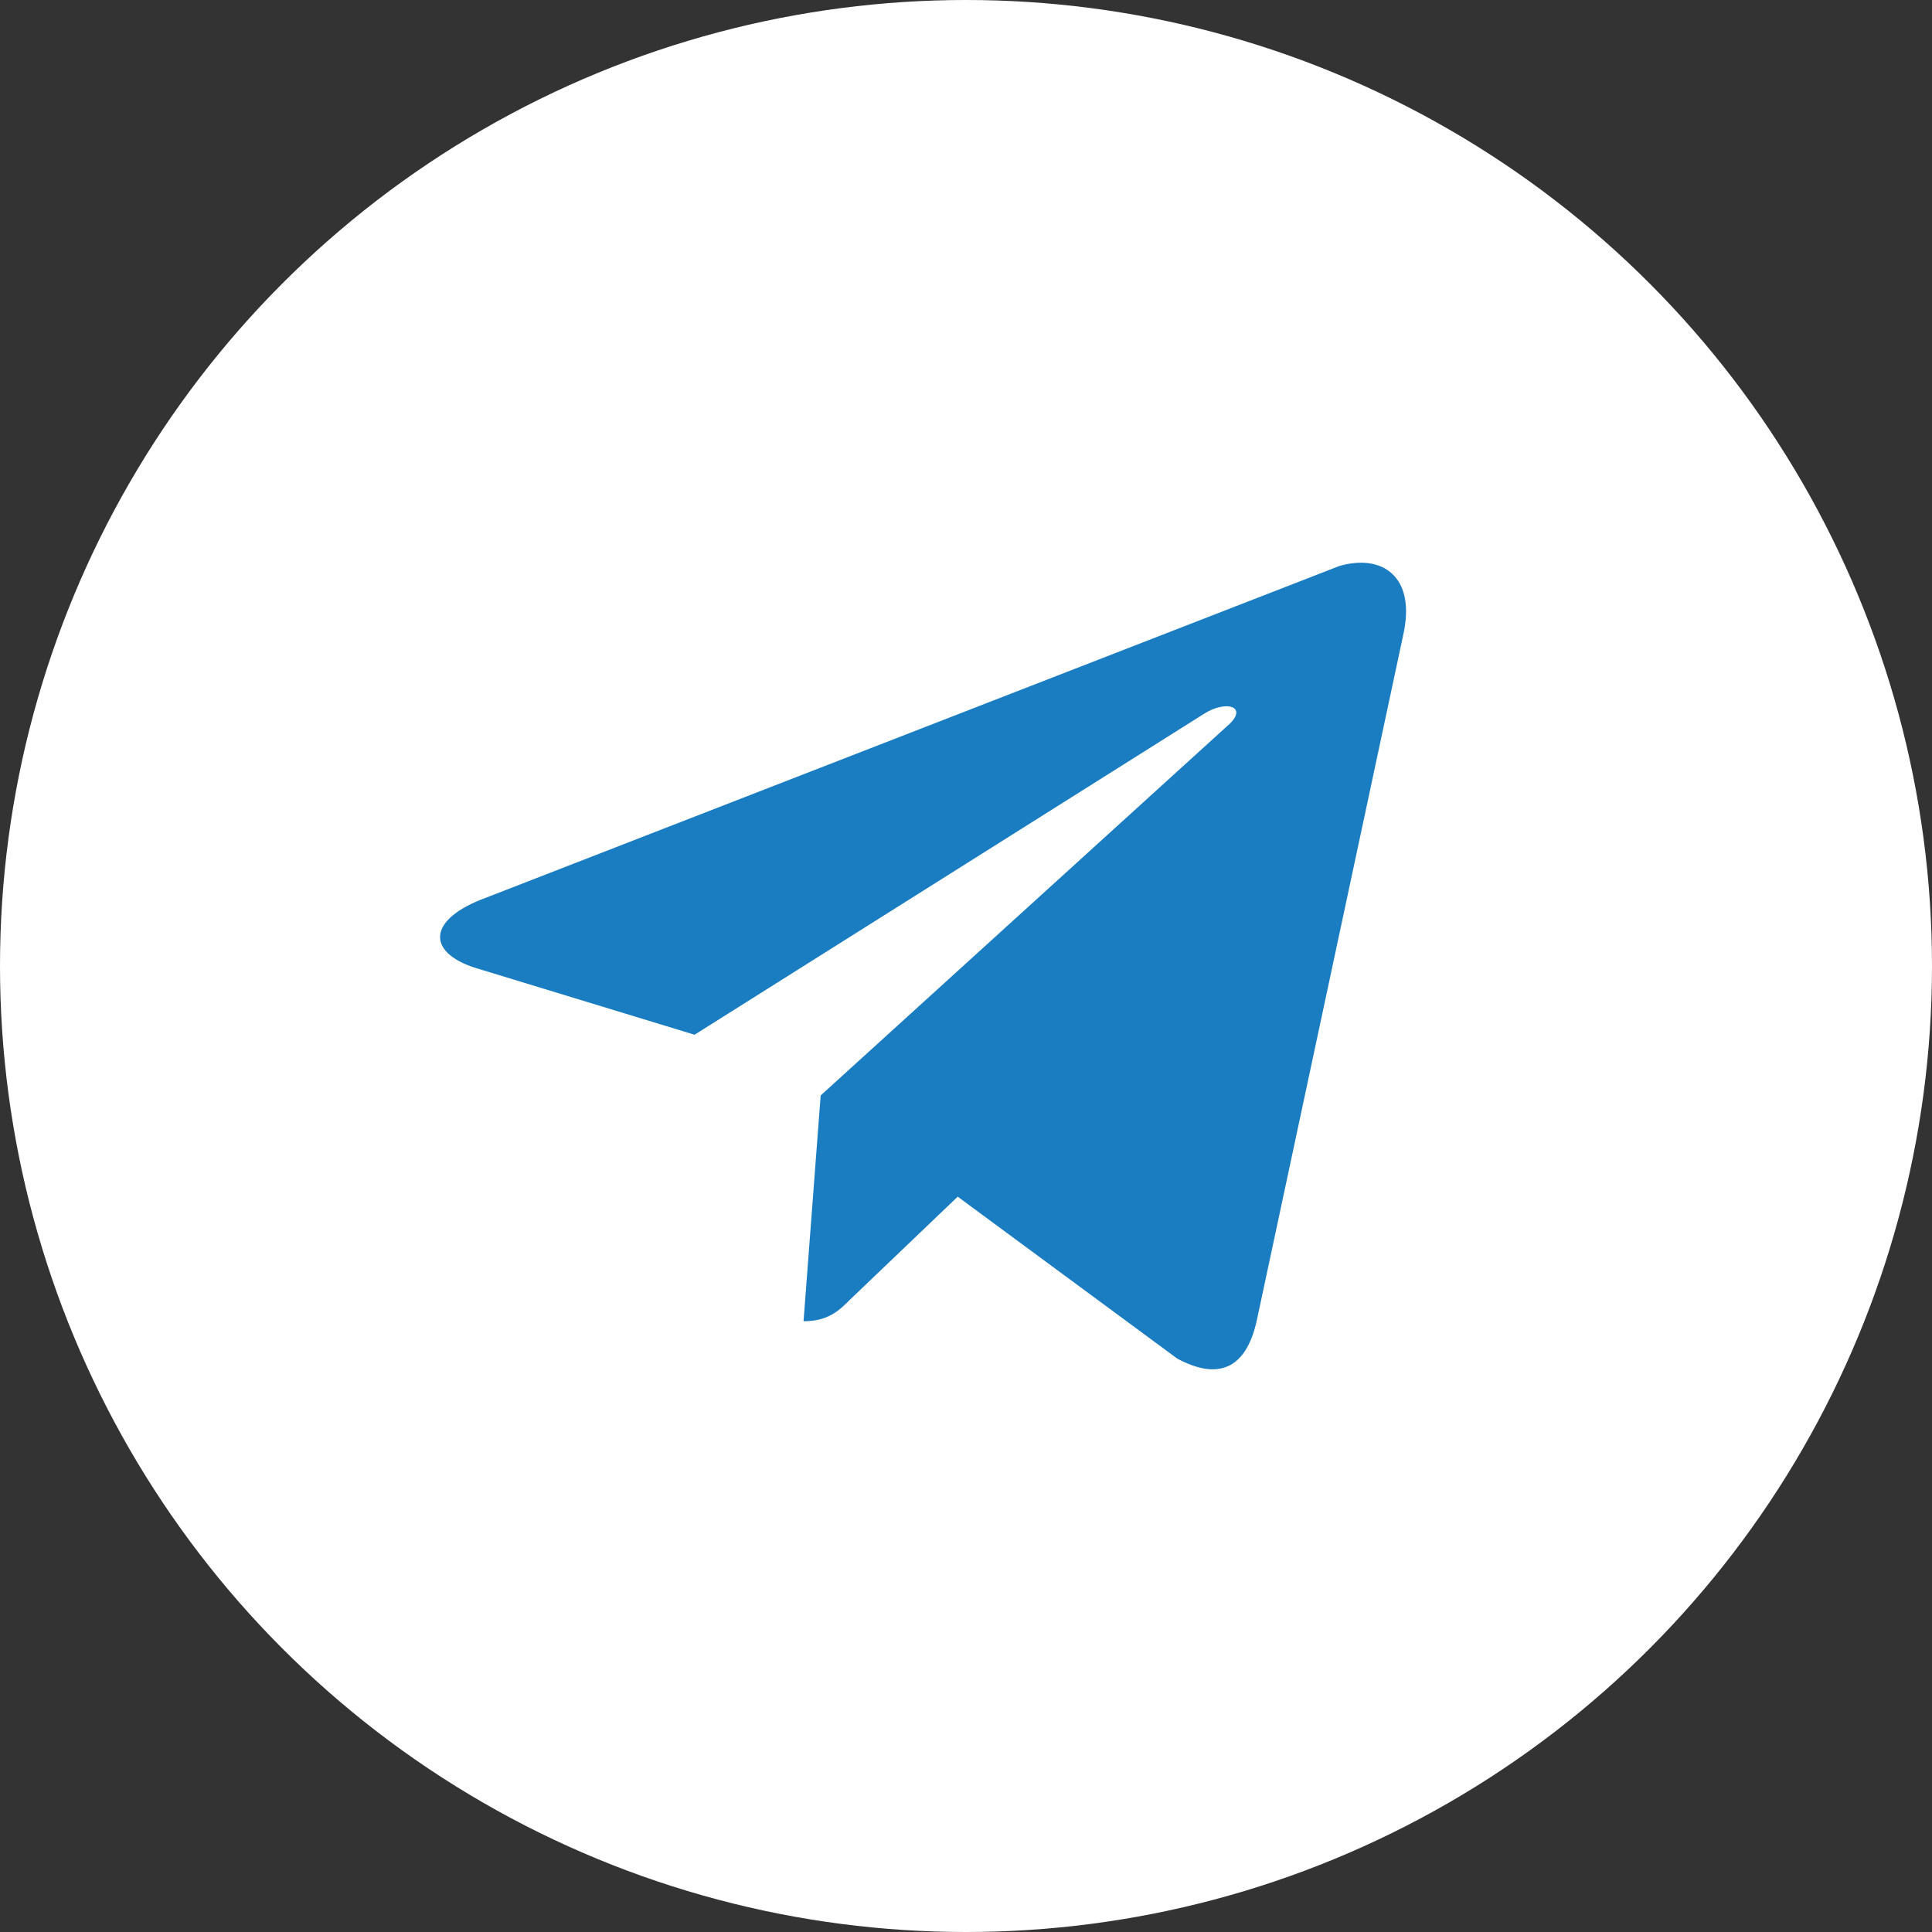 <?xml version="1.0" encoding="UTF-8"?> <svg xmlns="http://www.w3.org/2000/svg" width="45" height="45" viewBox="0 0 45 45" fill="none"><rect x="0" y="0" width="45" height="45" fill="#333333" stroke="none"/><circle cx="22.5" cy="22.5" r="22.5" fill="white"></circle><path d="M32.678 14.816L29.269 30.774C29.015 31.898 28.363 32.151 27.42 31.644L22.307 27.873L19.804 30.266C19.55 30.52 19.296 30.774 18.716 30.774L19.115 25.515L28.653 16.848C29.051 16.449 28.544 16.303 28.036 16.631L16.178 24.101L11.063 22.541C9.94 22.179 9.94 21.416 11.318 20.91L31.191 13.185C32.17 12.895 33.004 13.403 32.678 14.816Z" fill="#1A7DC1"></path></svg> 
